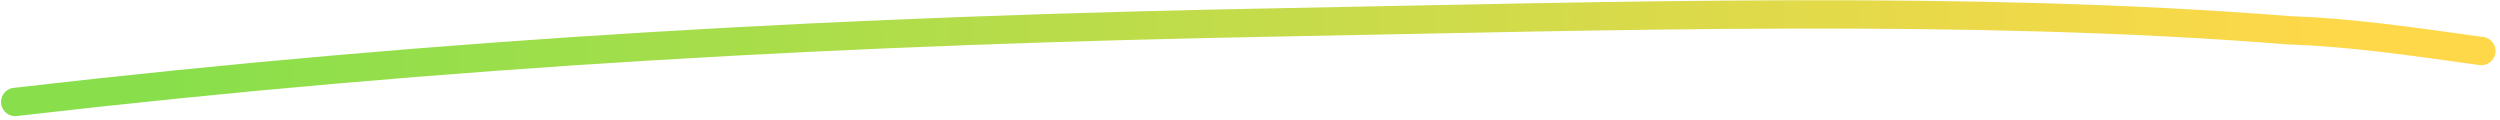 <svg xmlns="http://www.w3.org/2000/svg" width="353" height="17" viewBox="0 0 353 17" fill="none"><path d="M2.147 14.394C63.261 7.323 120.339 4.263 181.931 3.132C227.448 2.296 277.97 0.667 323.018 4.261C332.042 4.59 340.28 5.804 350.368 7.204" stroke="url(#paint0_linear_3891_18551)" stroke-width="4" stroke-linecap="round"></path><defs><linearGradient id="paint0_linear_3891_18551" x1="25" y1="20.501" x2="331.5" y2="7.001" gradientUnits="userSpaceOnUse"><stop stop-color="#89DF4B"></stop><stop offset="1" stop-color="#FFD849"></stop></linearGradient></defs></svg>